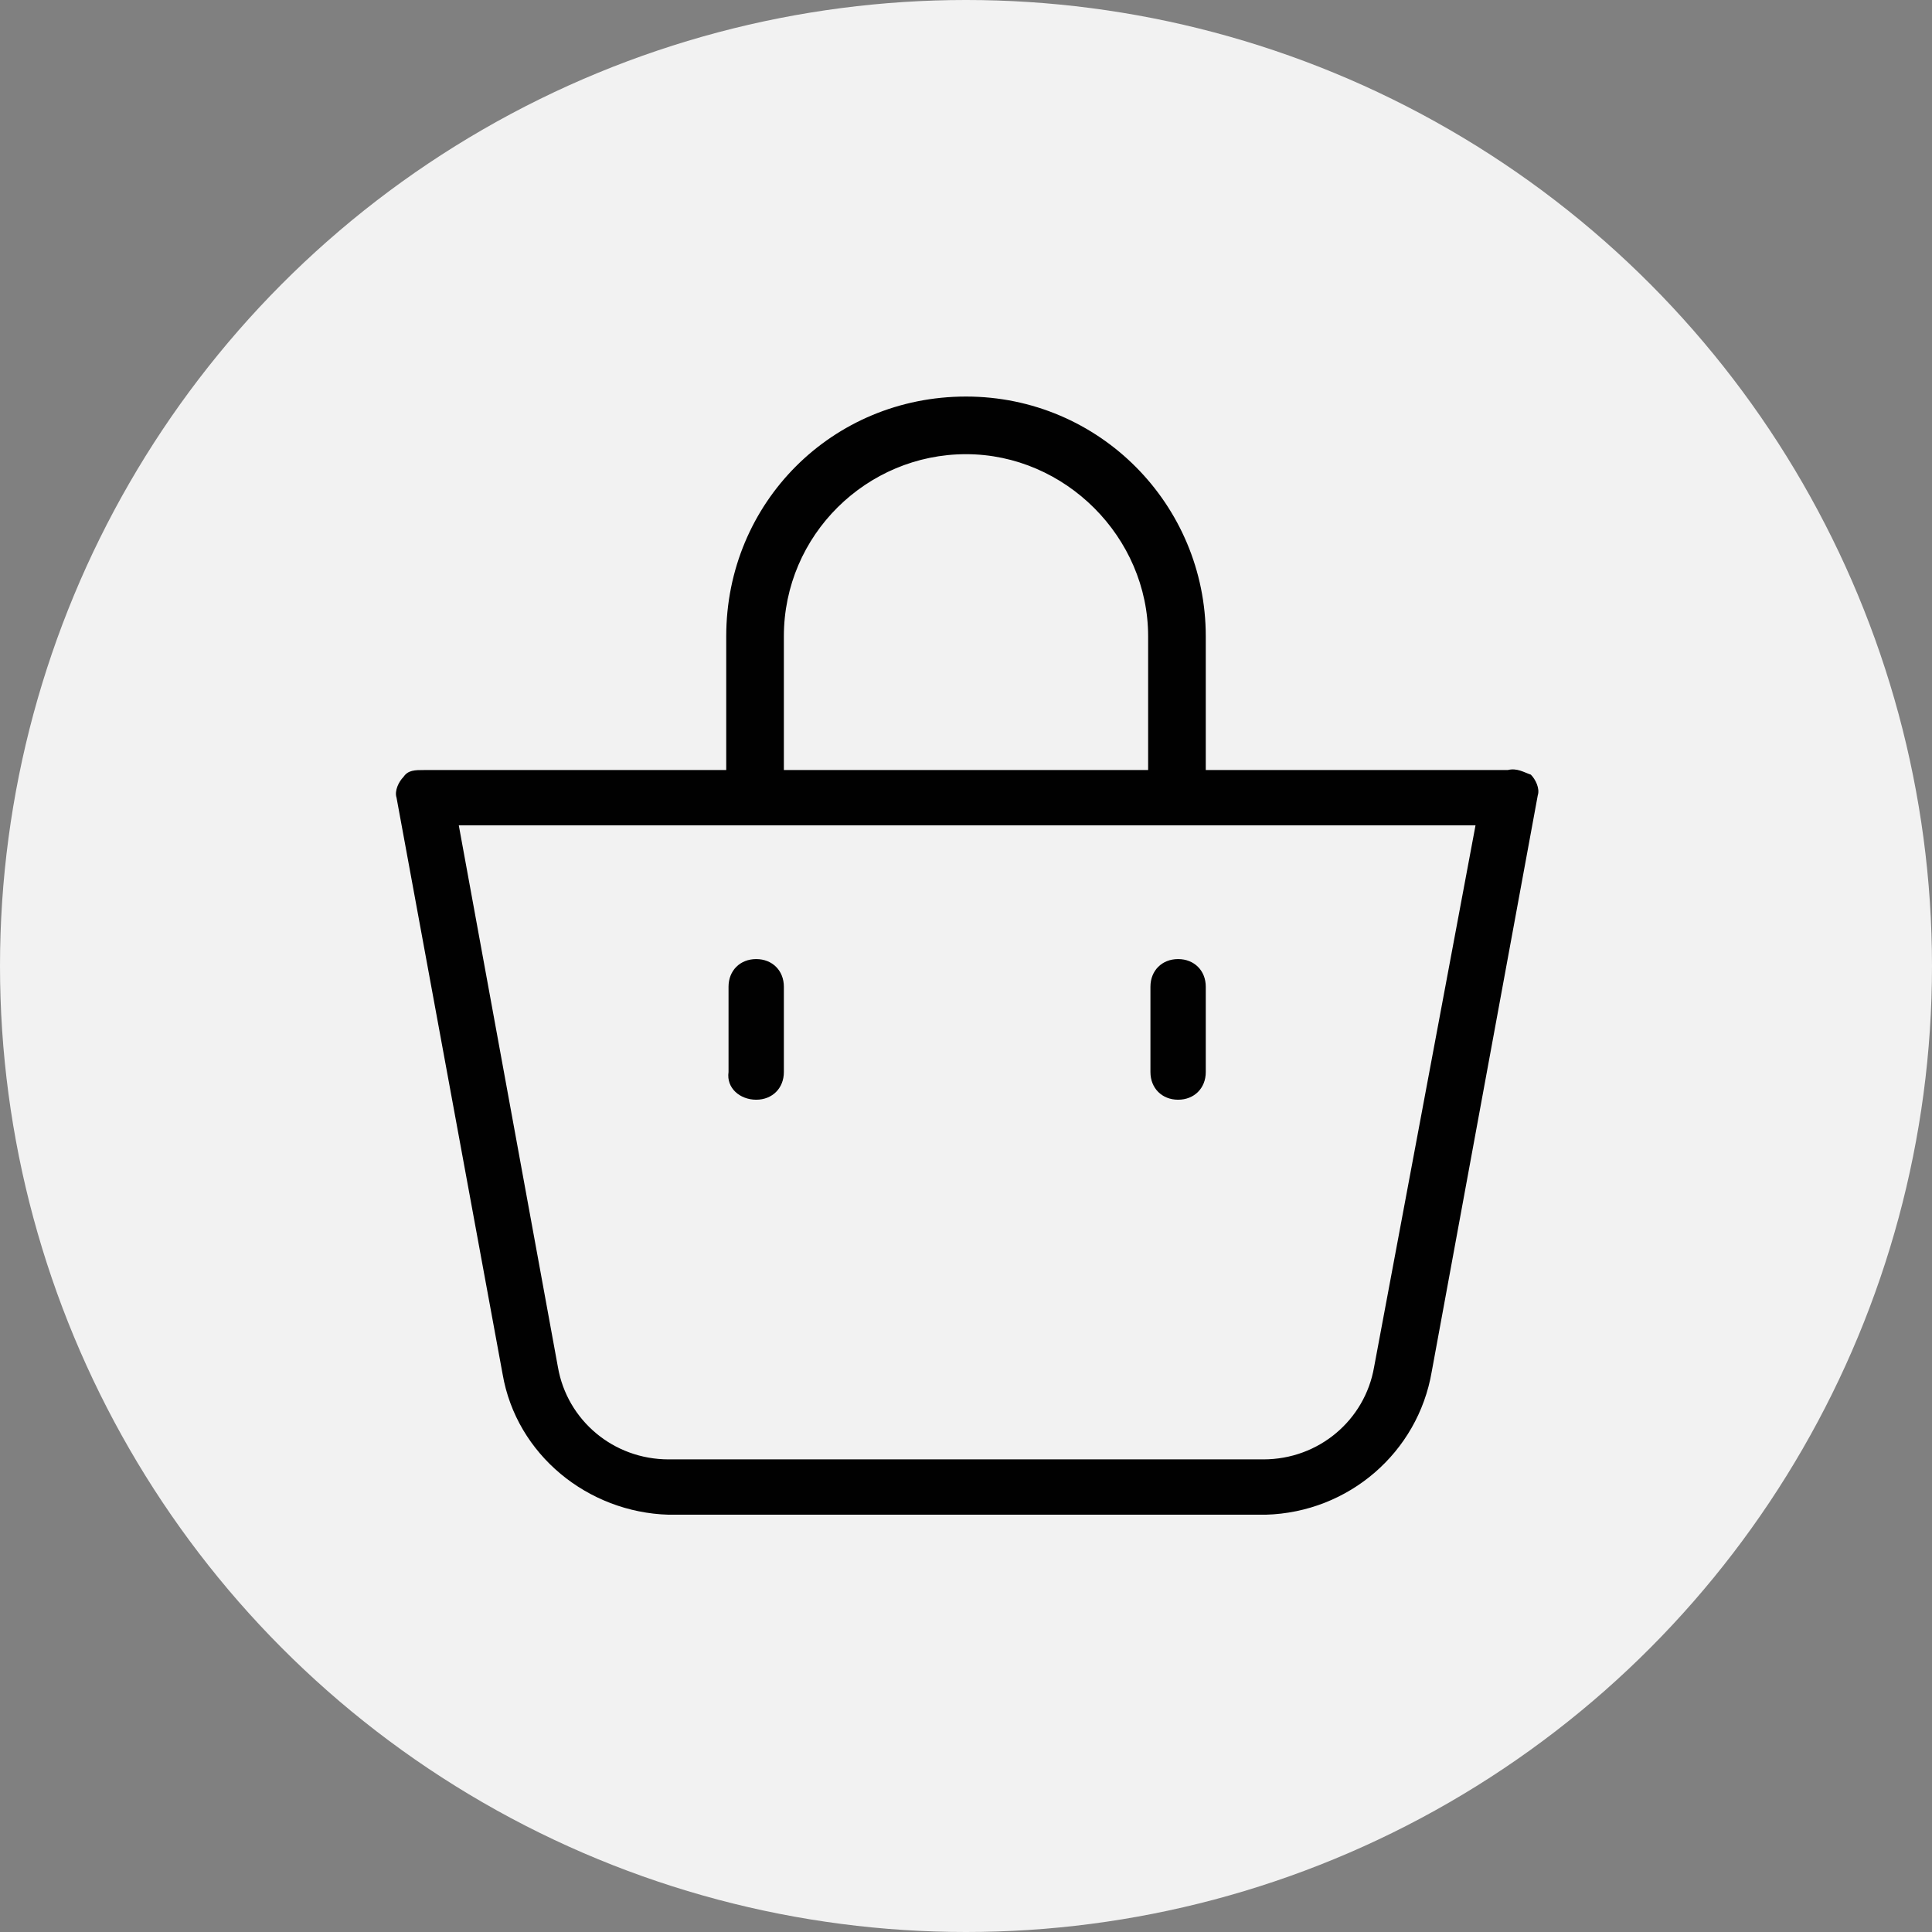 <?xml version="1.0" encoding="utf-8"?>
<!-- Generator: Adobe Illustrator 28.0.0, SVG Export Plug-In . SVG Version: 6.00 Build 0)  -->
<svg version="1.1" id="Layer_1" xmlns="http://www.w3.org/2000/svg" xmlns:xlink="http://www.w3.org/1999/xlink" x="0px" y="0px"
	 viewBox="0 0 83.8 83.8" style="enable-background:new 0 0 83.8 83.8;" xml:space="preserve">
<rect x="0" y="0" width="83.8" height="83.8" fill="#808080" stroke="none"/>
<style type="text/css">
	.st0{fill:#F2F2F2;}
	.st1{fill:#010101;}
</style>
<circle class="st0" cx="41.9" cy="41.9" r="41.9"/>
<g>
	<path class="st1" d="M65.4,33.4H52.3v-5.8c0-5.7-4.6-10.4-10.4-10.4s-10.4,4.6-10.4,10.4v5.8H18.4c-0.4,0-0.7,0-0.9,0.3
		c-0.2,0.2-0.4,0.6-0.3,0.9l4.6,25c0.6,3.5,3.7,6,7.2,6.1h25.9c3.6-0.1,6.6-2.7,7.2-6.2l4.6-25c0.1-0.3-0.1-0.7-0.3-0.9
		C66.1,33.5,65.8,33.3,65.4,33.4z M34,27.6c0-4.4,3.6-7.9,7.9-7.9s7.9,3.6,7.9,7.9v5.8H34V27.6z M59.6,59.3c-0.4,2.3-2.4,4-4.8,4H29
		c-2.4,0-4.4-1.7-4.8-4l-4.3-23.5H64L59.6,59.3z"/>
	<path class="st1" d="M51.1,47.7c0.7,0,1.2-0.5,1.2-1.2v-3.7c0-0.7-0.5-1.2-1.2-1.2s-1.2,0.5-1.2,1.2v3.7
		C49.9,47.2,50.4,47.7,51.1,47.7z"/>
	<path class="st1" d="M32.8,47.7c0.7,0,1.2-0.5,1.2-1.2v-3.7c0-0.7-0.5-1.2-1.2-1.2s-1.2,0.5-1.2,1.2v3.7
		C31.5,47.2,32.1,47.7,32.8,47.7z"/>
</g>
</svg>
